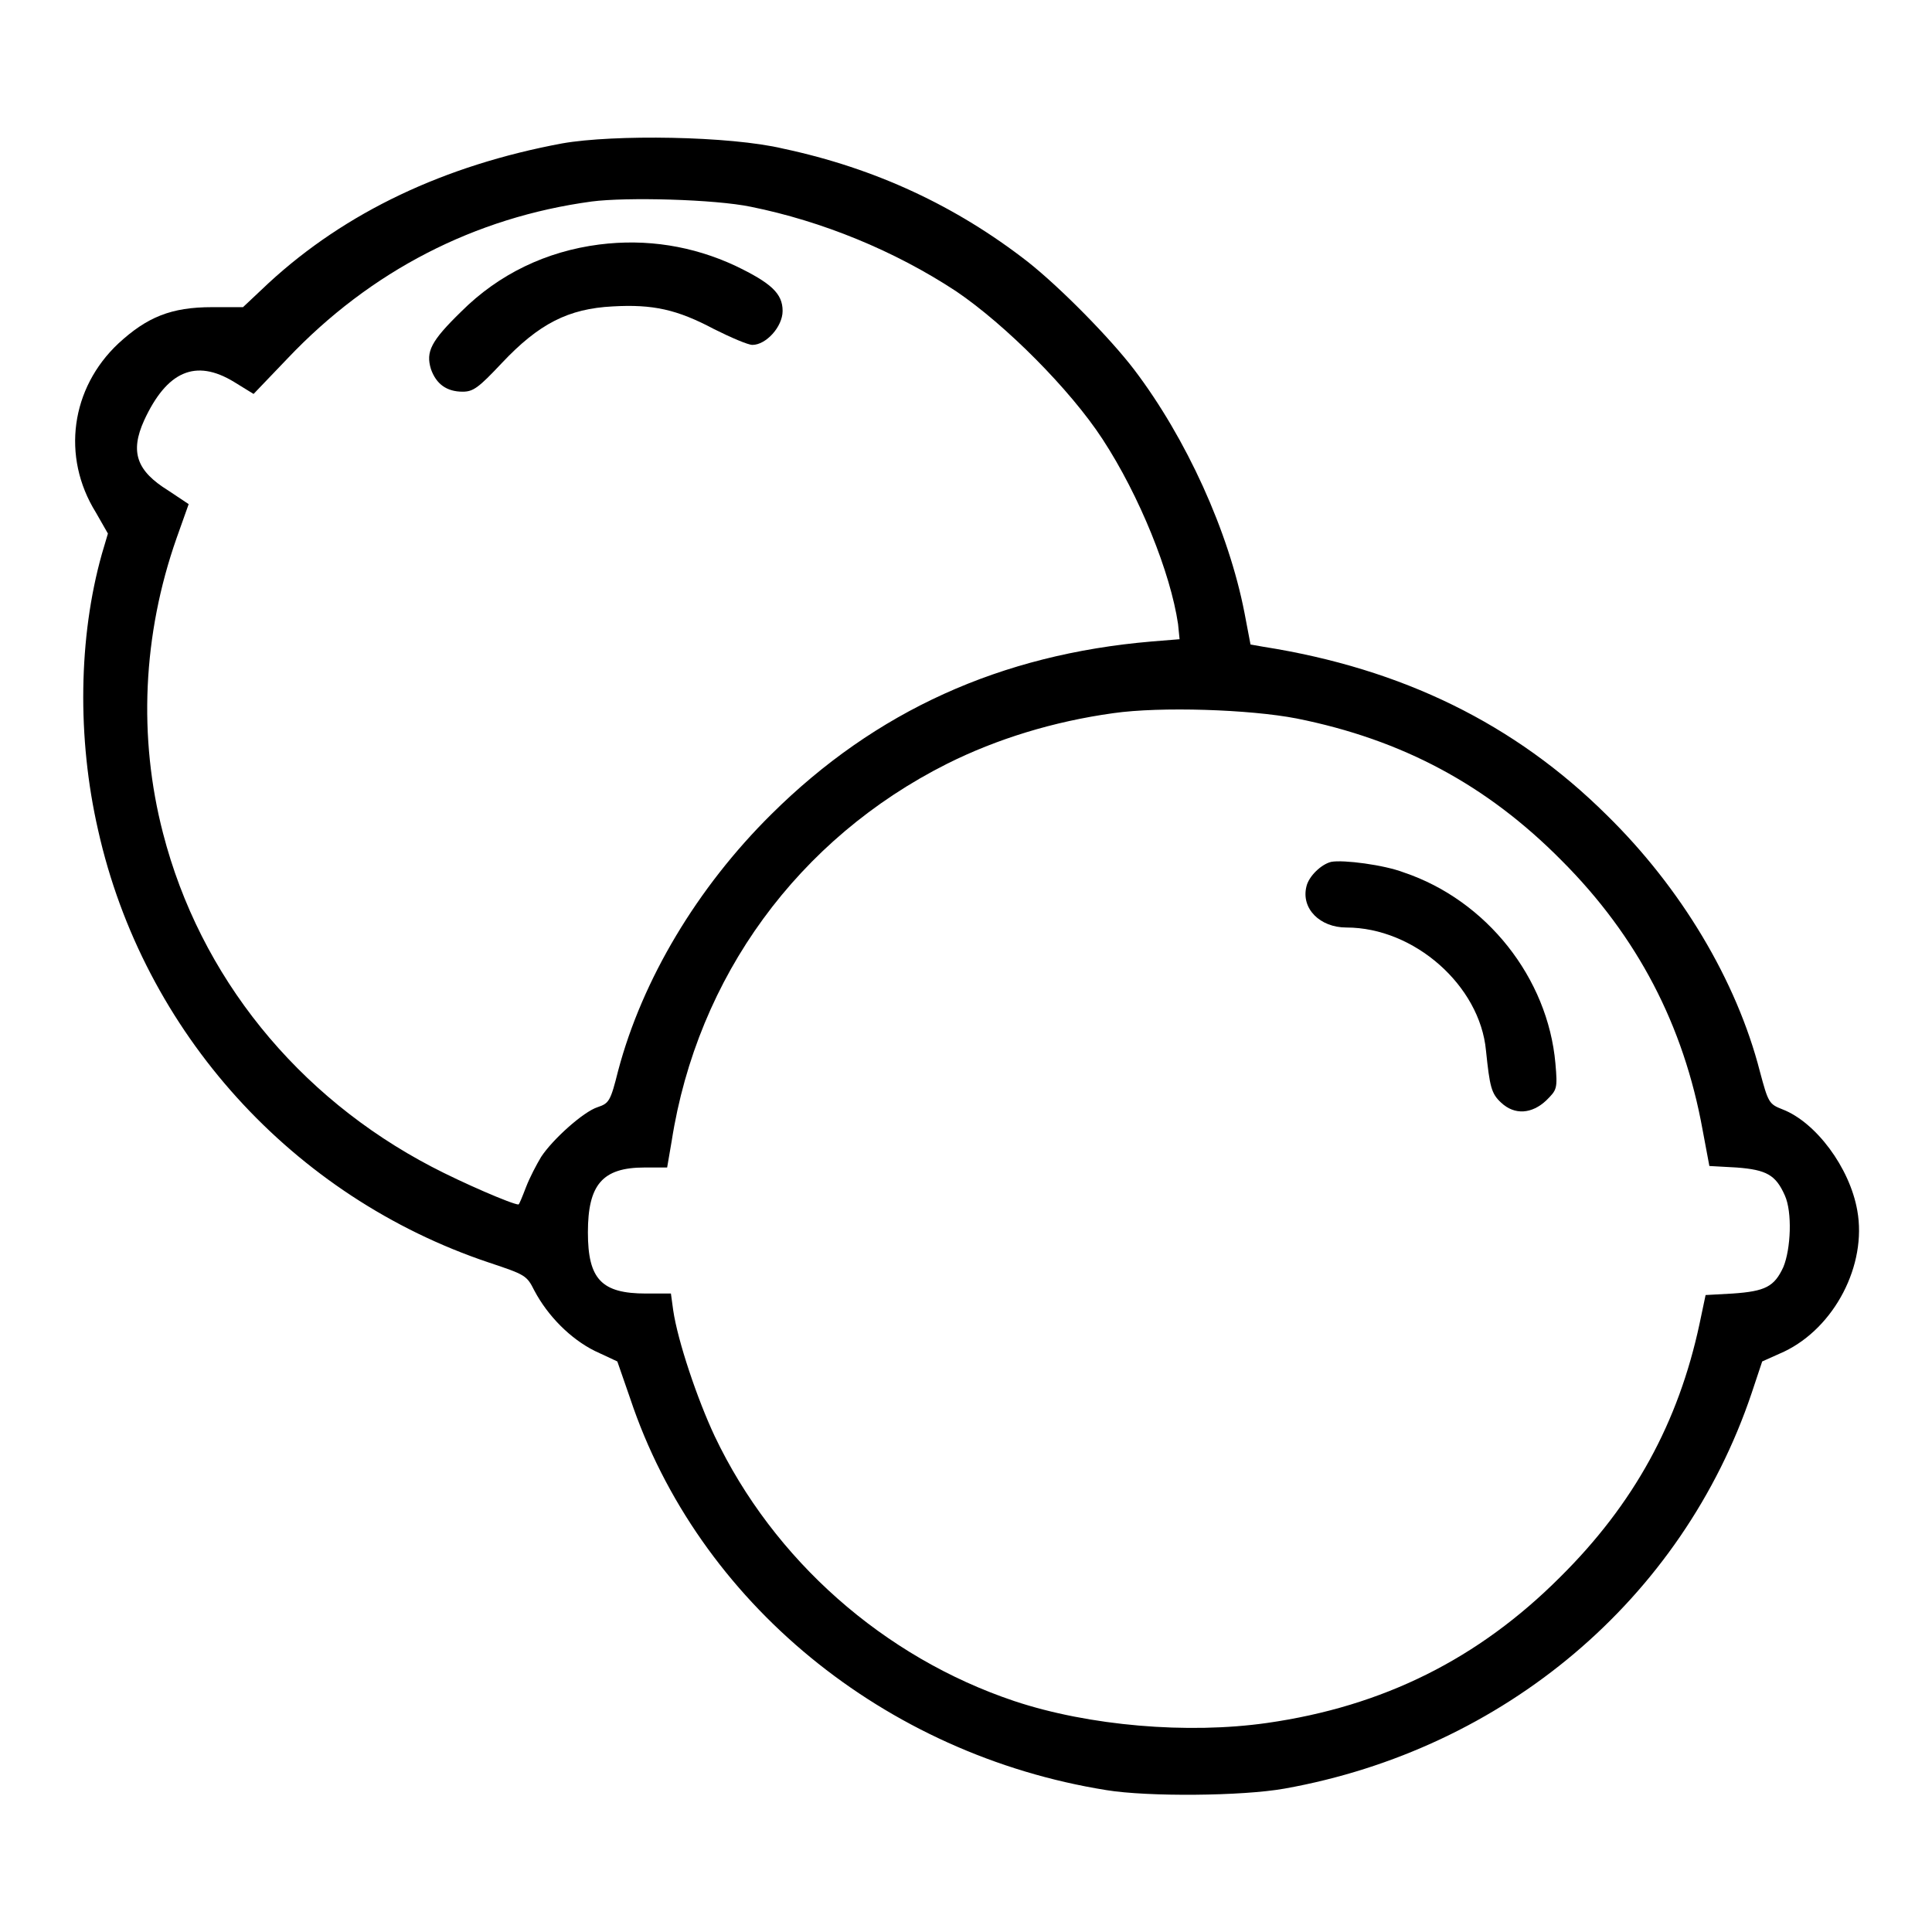 <?xml version="1.0" encoding="utf-8"?>
<!-- Svg Vector Icons : http://www.onlinewebfonts.com/icon -->
<!DOCTYPE svg PUBLIC "-//W3C//DTD SVG 1.1//EN" "http://www.w3.org/Graphics/SVG/1.1/DTD/svg11.dtd">
<svg version="1.1" xmlns="http://www.w3.org/2000/svg" xmlns:xlink="http://www.w3.org/1999/xlink" x="0px" y="0px" viewBox="0 0 256 256" enable-background="new 0 0 256 256" xml:space="preserve">
<g><g><g><path fill="#000000" d="M74.5,19c-15.6,2.9-28.7,9.1-38.9,18.5l-3.4,3.2h-4.1c-5.4,0-8.6,1.3-12.4,4.8c-6.3,5.9-7.6,15-3,22.4l1.6,2.8l-0.8,2.7c-3.1,11-3.3,24.4-0.5,36.6c6,26.8,25.8,48.6,51.8,57.3c4.8,1.6,5,1.7,6,3.7c1.8,3.4,4.8,6.4,8,8l3,1.4l1.7,4.9c9,27,33.7,47.2,63.1,51.9c5.5,0.9,18,0.8,23.6-0.2c29.1-5.2,52.7-25.1,61.9-52.4l1.4-4.2l2.9-1.3c6.7-3.2,11-11.5,9.7-18.7c-1-5.7-5.5-11.7-9.9-13.4c-1.8-0.7-1.9-0.9-3-5c-3.1-12.1-10.5-24.4-20.3-34c-12.2-12.1-27.1-19.4-45.5-22.3l-1.7-0.3l-0.8-4.2c-2.1-10.8-7.7-23.1-14.6-32.2c-3.2-4.2-9.8-10.9-14.1-14.3c-9.5-7.4-20.2-12.4-32.4-15C96.7,18,81.3,17.8,74.5,19z M99.5,27.4c9.4,1.9,19,5.8,27.2,11.2c6.5,4.4,15.1,13,19.4,19.6c4.9,7.5,9,17.7,10,24.5l0.2,2l-3.7,0.3c-20,1.7-36.6,9.2-50.4,22.9c-9.8,9.7-17.1,21.9-20.3,34c-1,4-1.2,4.3-2.7,4.8c-1.9,0.6-6,4.3-7.5,6.6c-0.6,1-1.5,2.7-2,4c-0.5,1.3-0.9,2.3-1,2.3c-0.8,0-7.5-2.9-11.5-5c-17.8-9.3-30.7-25.2-35.6-44.2c-3.3-12.7-2.7-26.3,1.8-39.1l1.6-4.5L22.3,65c-4.2-2.6-5.1-5.1-3.2-9.3c3-6.5,6.8-8.2,11.9-5.1l2.6,1.6l4.5-4.7c11-11.6,24.8-18.7,40.3-20.8C83,26.1,94.7,26.4,99.5,27.4z M171.8,95.2c14,2.8,25.2,8.8,35.1,18.8c10.1,10.1,16.2,21.9,18.7,35.7l0.9,4.8l3.6,0.2c4,0.3,5.2,1,6.4,3.7c1,2.2,0.8,7.1-0.2,9.5c-1.2,2.6-2.4,3.2-6.7,3.5l-3.6,0.2l-0.8,3.8c-2.8,13.1-8.7,23.9-18.5,33.6c-10.8,10.8-23.4,17.1-38.8,19.3c-10.5,1.5-23.6,0.4-33.5-2.9c-17.3-5.8-31.9-18.7-39.7-35.1c-2.3-4.9-4.9-12.6-5.5-16.7l-0.3-2.2h-3.3c-5.9,0-7.7-1.9-7.7-8.1c0-6.3,1.9-8.6,7.5-8.6h3l0.6-3.5c3.4-21.8,16.8-40.1,36.5-50c6.6-3.3,14.1-5.6,22-6.7C153.8,93.6,165.6,94,171.8,95.2z"/><path fill="#000000" d="M79.4,32.4c-7,0.9-13.3,3.9-18.3,8.9c-4,3.9-4.7,5.3-4,7.6c0.7,2,2.1,3,4.2,3c1.4,0,2.1-0.5,5.2-3.8c4.9-5.2,8.8-7.2,14.7-7.5c5.3-0.3,8.5,0.4,13.4,3c2.2,1.1,4.5,2.1,5.1,2.1c1.8,0,4-2.4,4-4.5c0-2.3-1.5-3.7-6.3-6C91.8,32.6,85.7,31.6,79.4,32.4z"/><path fill="#000000" d="M176.4,114.2c-1.3,0.3-3,1.9-3.3,3.3c-0.7,2.9,1.8,5.4,5.3,5.4c9,0,17.7,7.7,18.5,16.3c0.5,4.8,0.7,5.7,2,6.9c1.8,1.7,4.1,1.5,6-0.3c1.4-1.4,1.5-1.5,1.2-4.9c-1-11.3-9.1-21.6-20.1-25.3C183.4,114.6,178,113.9,176.4,114.2z"/></g></g></g>
</svg>